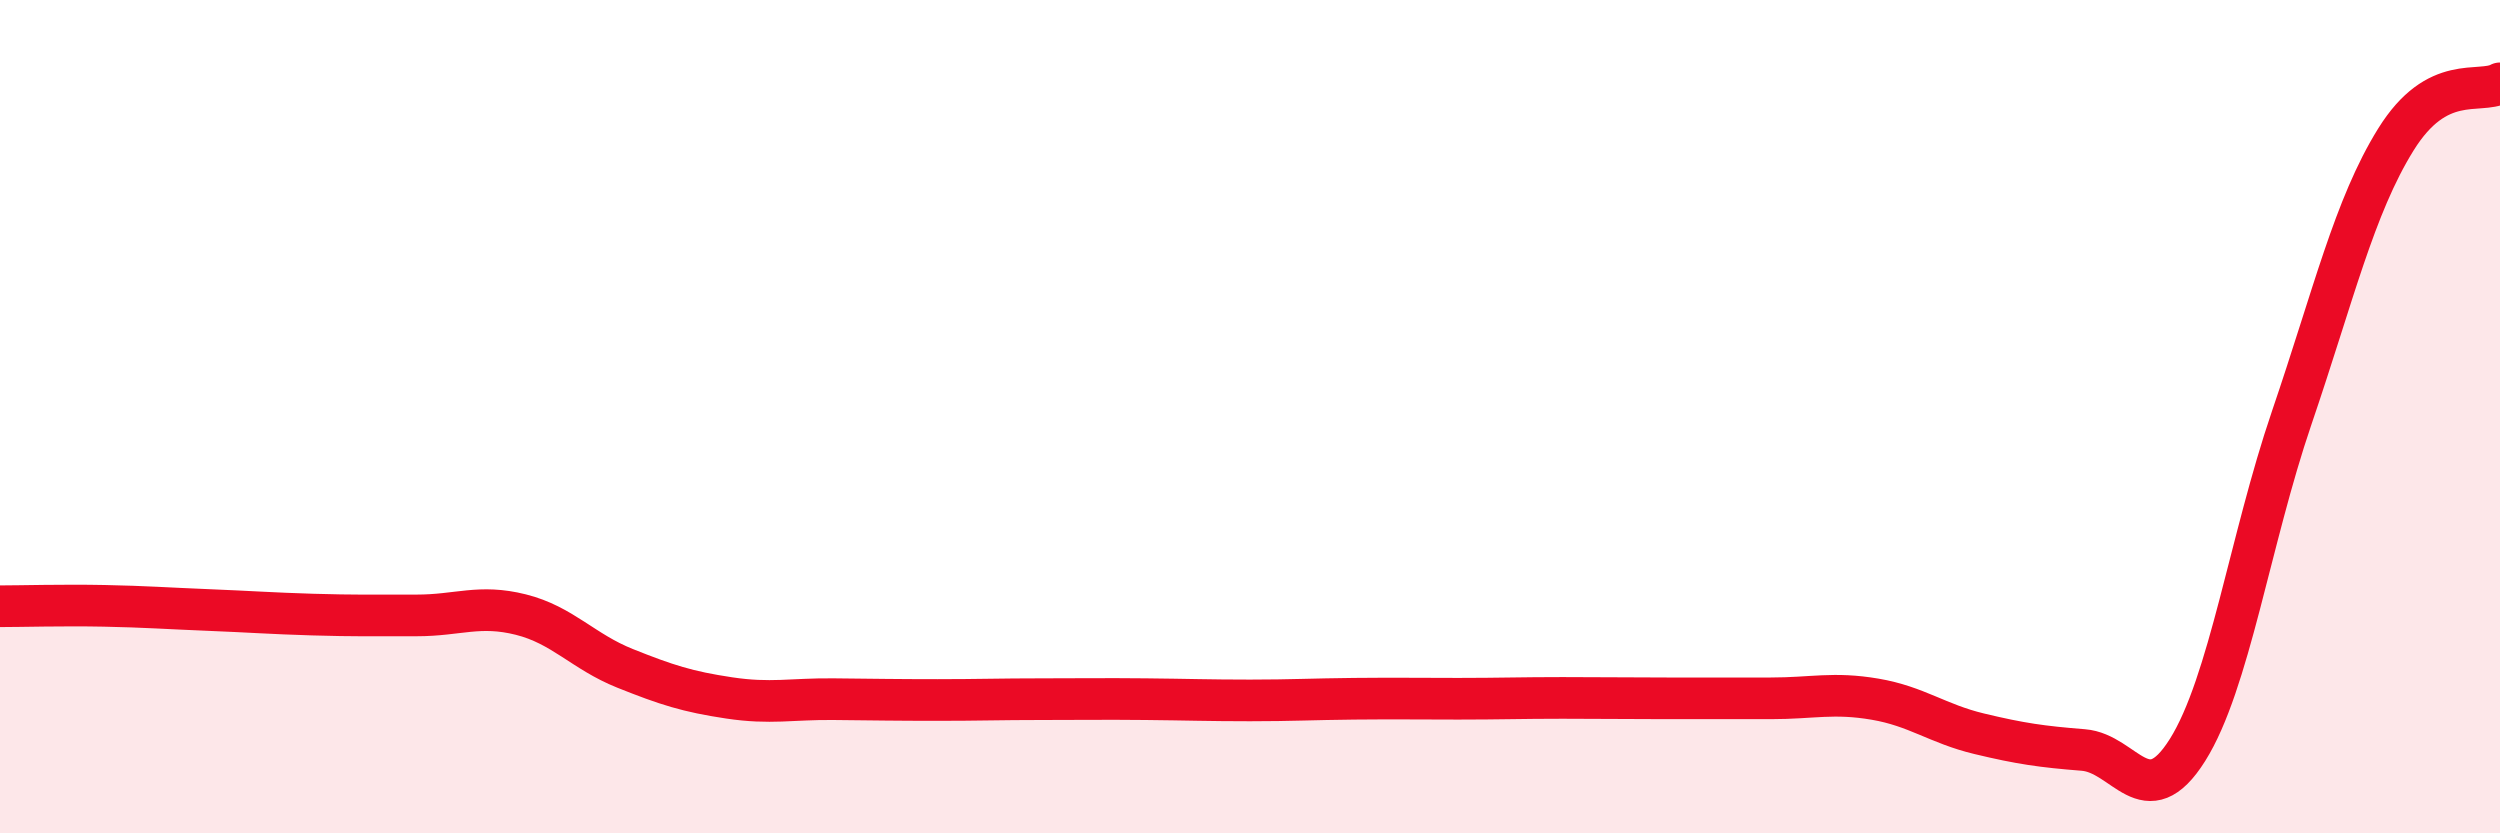 
    <svg width="60" height="20" viewBox="0 0 60 20" xmlns="http://www.w3.org/2000/svg">
      <path
        d="M 0,14.55 C 0.5,14.55 1.5,14.52 2.5,14.54 C 3.5,14.56 4,14.6 5,14.64 C 6,14.68 6.5,14.72 7.5,14.75 C 8.5,14.78 9,14.77 10,14.77 C 11,14.77 11.5,14.5 12.5,14.75 C 13.5,15 14,15.64 15,16.04 C 16,16.44 16.5,16.6 17.5,16.75 C 18.5,16.9 19,16.77 20,16.78 C 21,16.79 21.5,16.8 22.5,16.8 C 23.5,16.8 24,16.78 25,16.78 C 26,16.78 26.5,16.77 27.5,16.78 C 28.5,16.79 29,16.81 30,16.81 C 31,16.81 31.5,16.78 32.5,16.77 C 33.5,16.76 34,16.77 35,16.77 C 36,16.77 36.5,16.75 37.5,16.75 C 38.5,16.75 39,16.76 40,16.76 C 41,16.76 41.5,16.76 42.5,16.76 C 43.5,16.76 44,16.61 45,16.78 C 46,16.95 46.5,17.37 47.5,17.61 C 48.5,17.85 49,17.92 50,18 C 51,18.08 51.5,19.59 52.5,18 C 53.5,16.41 54,12.96 55,10.03 C 56,7.1 56.5,4.96 57.5,3.35 C 58.5,1.74 59.5,2.27 60,2L60 20L0 20Z"
        fill="#EB0A25"
        opacity="0.1"
        stroke-linecap="round"
        stroke-linejoin="round"
      />
      <path
        d="M 0,14.55 C 0.5,14.55 1.5,14.52 2.5,14.54 C 3.5,14.56 4,14.6 5,14.64 C 6,14.68 6.5,14.72 7.5,14.75 C 8.5,14.78 9,14.77 10,14.77 C 11,14.77 11.5,14.5 12.5,14.75 C 13.5,15 14,15.64 15,16.04 C 16,16.44 16.5,16.6 17.5,16.75 C 18.5,16.9 19,16.77 20,16.78 C 21,16.79 21.5,16.8 22.5,16.8 C 23.5,16.8 24,16.78 25,16.78 C 26,16.78 26.5,16.77 27.5,16.78 C 28.5,16.79 29,16.81 30,16.81 C 31,16.81 31.5,16.78 32.5,16.77 C 33.5,16.76 34,16.77 35,16.77 C 36,16.77 36.5,16.75 37.5,16.75 C 38.5,16.75 39,16.76 40,16.76 C 41,16.76 41.5,16.76 42.5,16.76 C 43.5,16.76 44,16.61 45,16.78 C 46,16.95 46.5,17.37 47.5,17.61 C 48.5,17.85 49,17.92 50,18 C 51,18.08 51.5,19.59 52.5,18 C 53.5,16.41 54,12.96 55,10.03 C 56,7.1 56.5,4.96 57.5,3.35 C 58.5,1.74 59.5,2.27 60,2"
        stroke="#EB0A25"
        stroke-width="1"
        fill="none"
        stroke-linecap="round"
        stroke-linejoin="round"
      />
    </svg>
  